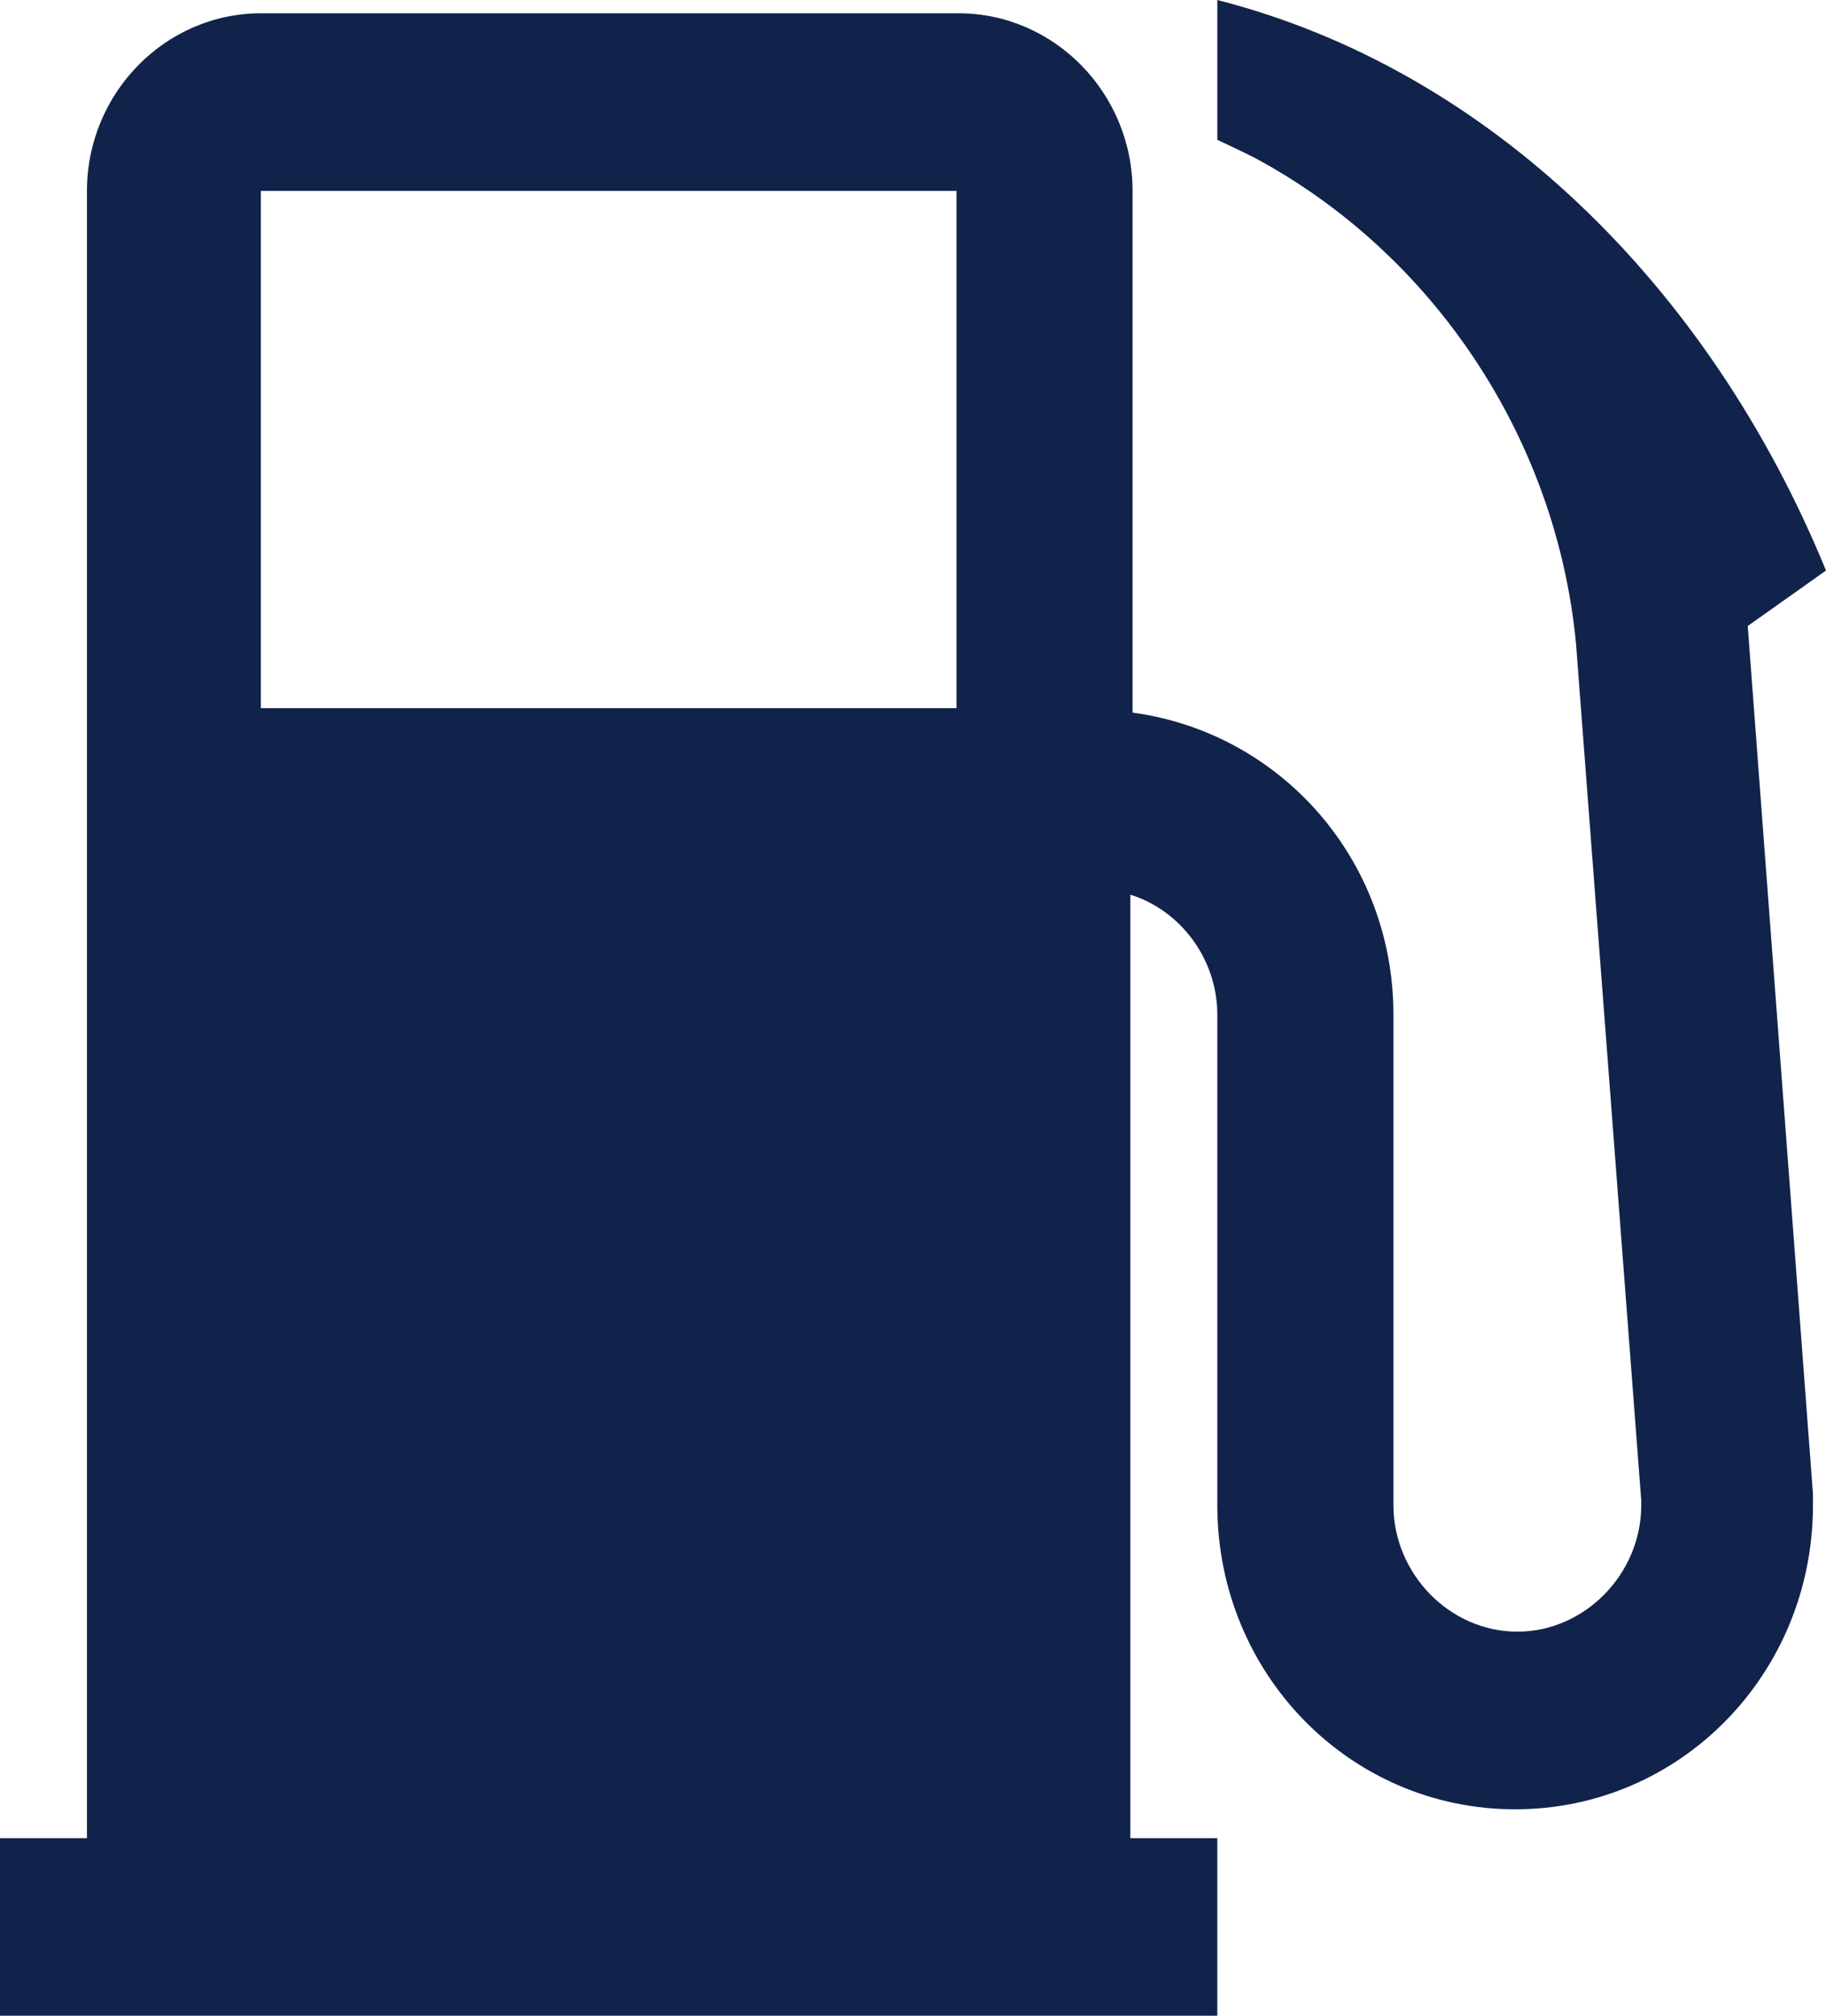 <svg width="29" height="32" viewBox="0 0 29 32" fill="none" xmlns="http://www.w3.org/2000/svg">
<g clip-path="url(#clip0_39_325)">
<path d="M27.757 9.938L29 9.057C27.136 4.511 23.614 1.093 19.333 0V2.22C19.333 2.22 19.713 2.396 19.92 2.502C22.751 4.018 24.719 6.943 25.03 10.22L26.066 23.824V23.894C26.066 24.987 25.168 25.903 24.098 25.903C23.027 25.903 22.13 24.987 22.13 23.894V16.106C22.13 13.639 20.334 11.63 17.987 11.313V3.031C17.987 1.48 16.744 0.211 15.225 0.211H4.143C2.624 0.211 1.381 1.48 1.381 3.031V29.181H0V32H4.143H15.191H19.333V29.181H17.952V14.203C18.746 14.449 19.333 15.225 19.333 16.106V23.894C19.333 26.573 21.439 28.723 24.063 28.723C26.687 28.723 28.793 26.573 28.793 23.894C28.793 23.824 28.793 23.788 28.793 23.718L27.757 9.938ZM4.143 3.031H15.191V11.242H4.143V3.031Z" fill="#11234B"/>
</g>
<defs>
<clipPath id="clip0_39_325">
<rect width="29" height="32" fill="white"/>
</clipPath>
</defs>
</svg>
